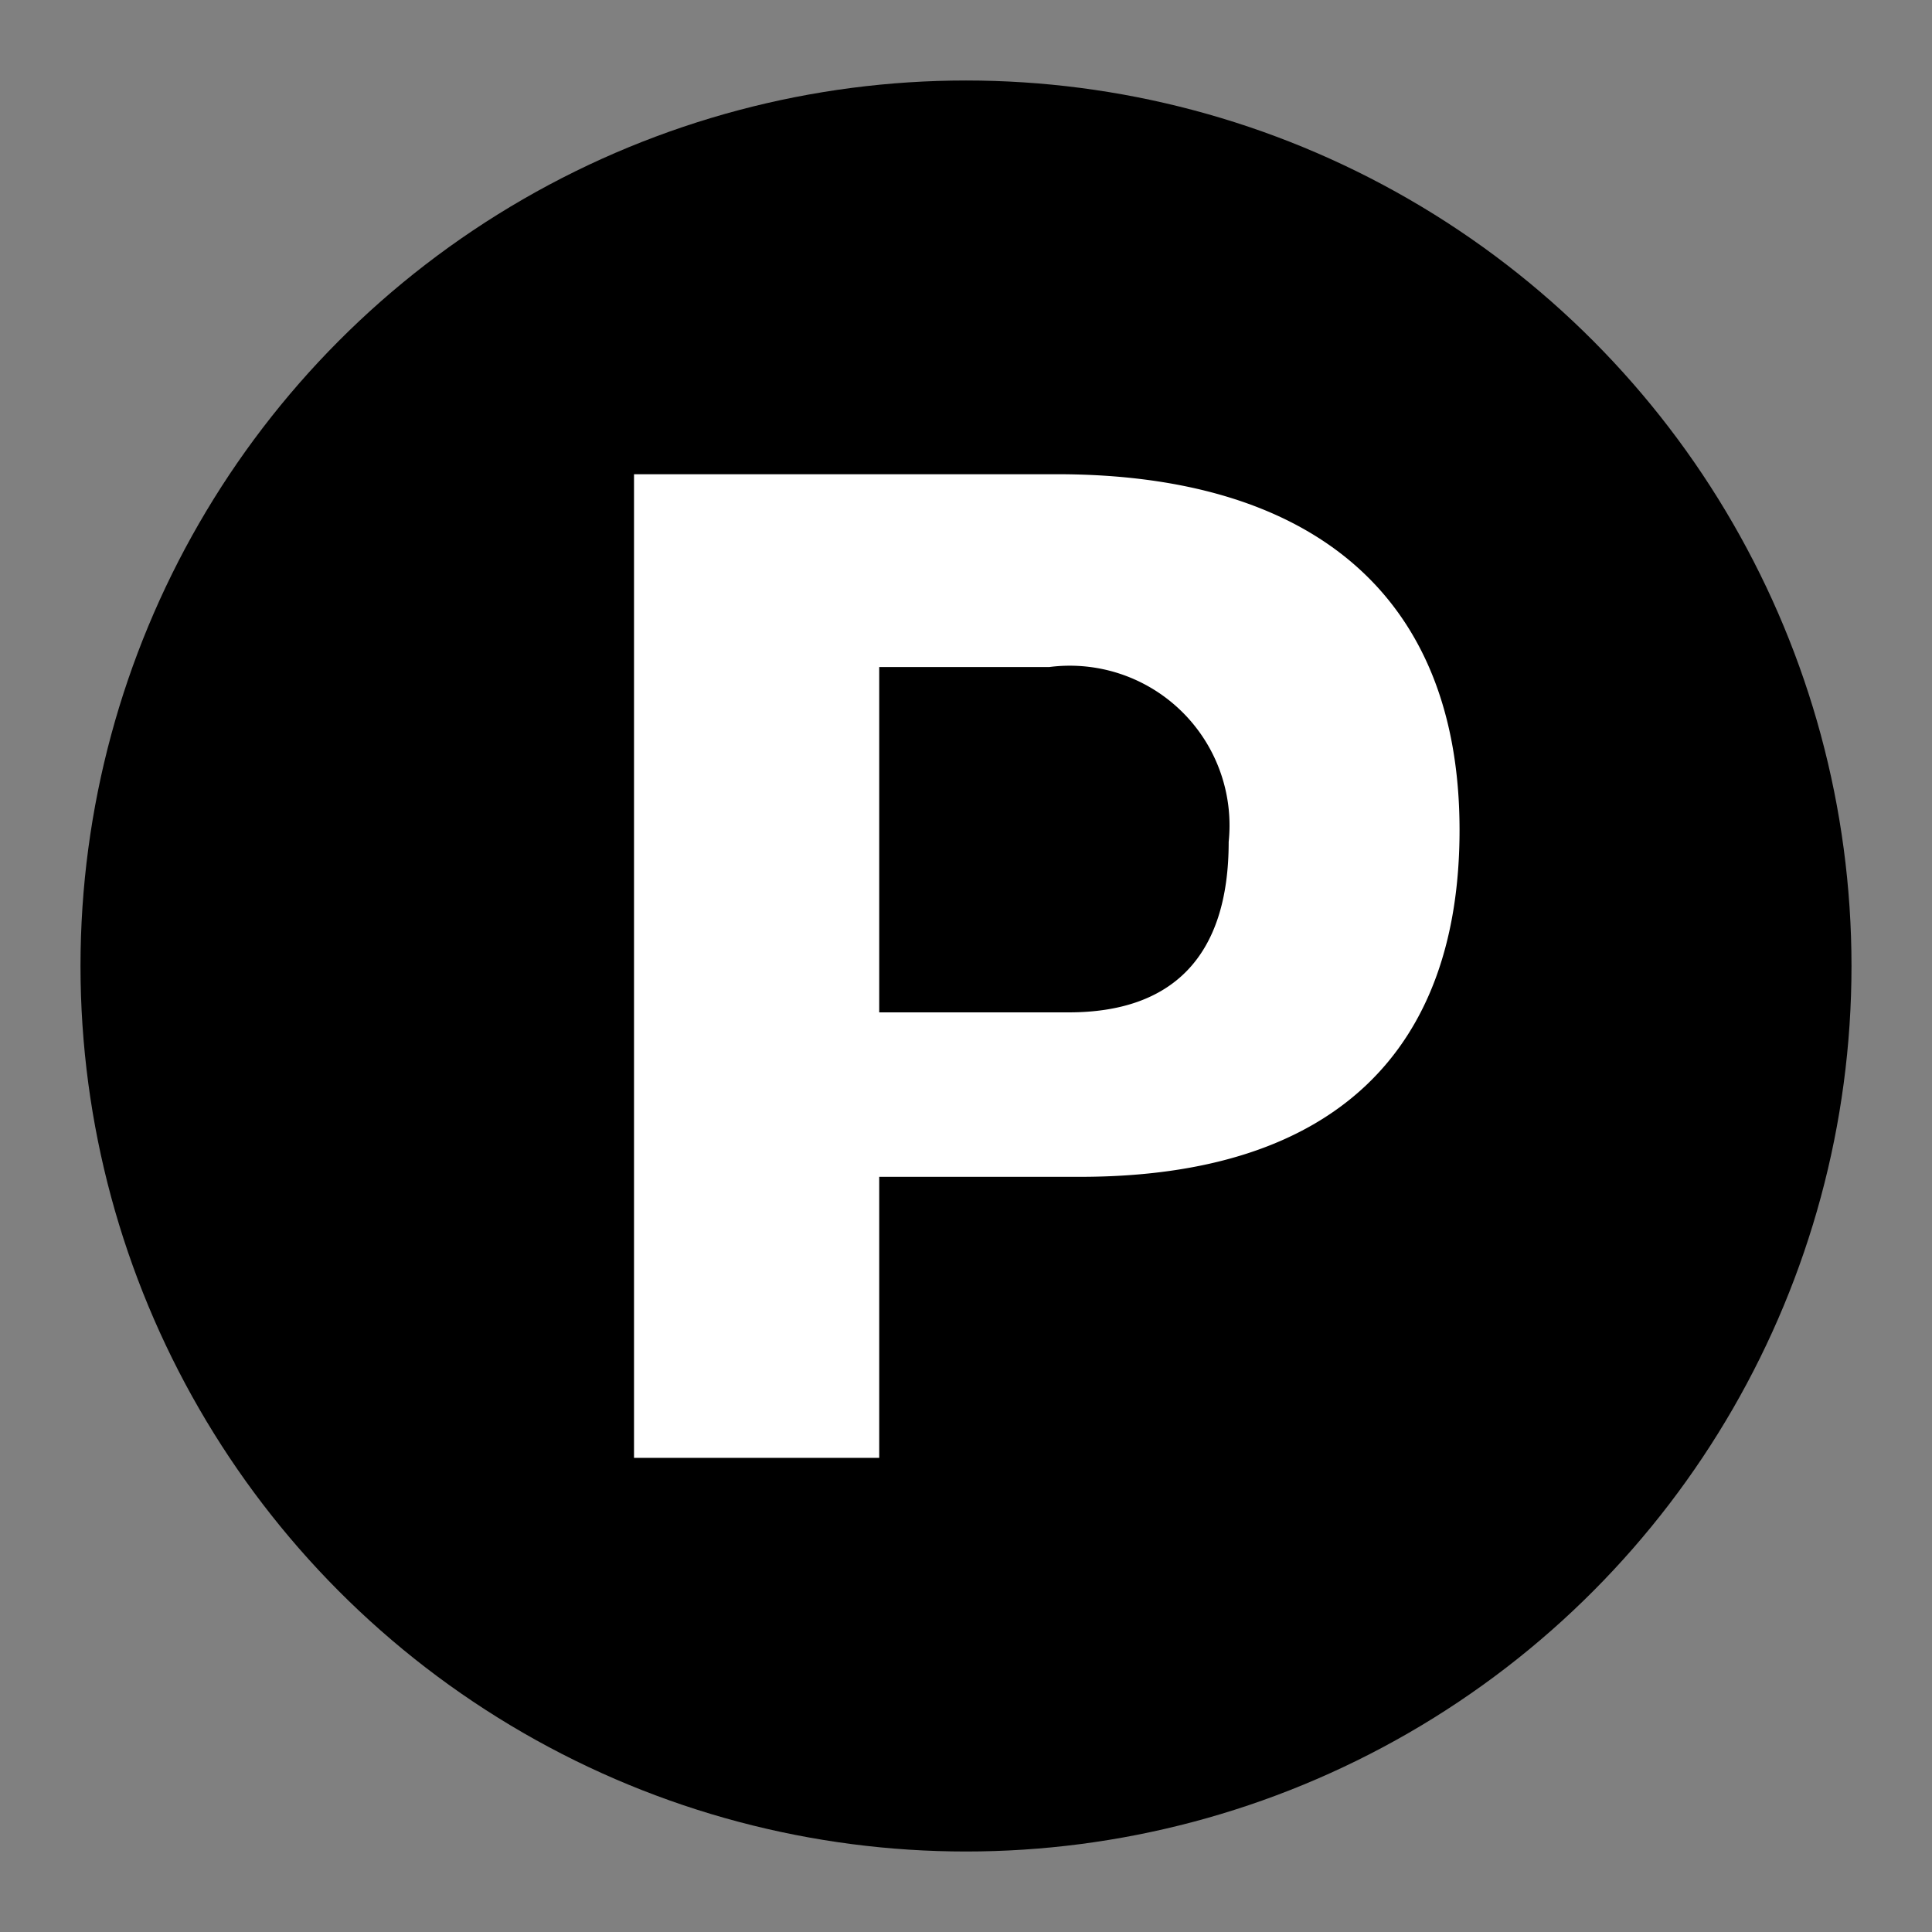 <svg xmlns="http://www.w3.org/2000/svg" width="24" height="24" viewBox="0 0 24 24">
  <rect x="0" y="0" width="24" height="24" fill="#808080" stroke="none"/>
  <g id="ic_parking" transform="translate(-260 -1394)">
    <rect id="사각형_2851" data-name="사각형 2851" width="24" height="24" transform="translate(260 1394)" fill="none"/>
    <g id="그룹_3444" data-name="그룹 3444" transform="translate(260 1393.6)">
      <circle id="타원_23" data-name="타원 23" cx="11" cy="11" r="11" transform="translate(1 1.4)"/>
      <g id="그룹_3443" data-name="그룹 3443">
        <path id="패스_4231" data-name="패스 4231" d="M7.876,6.291h5.255c3.12,0,5,1.467,5,4.42,0,2.711-1.523,4.308-4.717,4.308H10.922V18.51H7.876Zm5.4,6.685c1.282,0,1.987-.687,1.987-2.117a1.984,1.984,0,0,0-2.228-2.173H10.922v4.29Z" fill="#fff"/>
      </g>
    </g>
  </g>
</svg>
